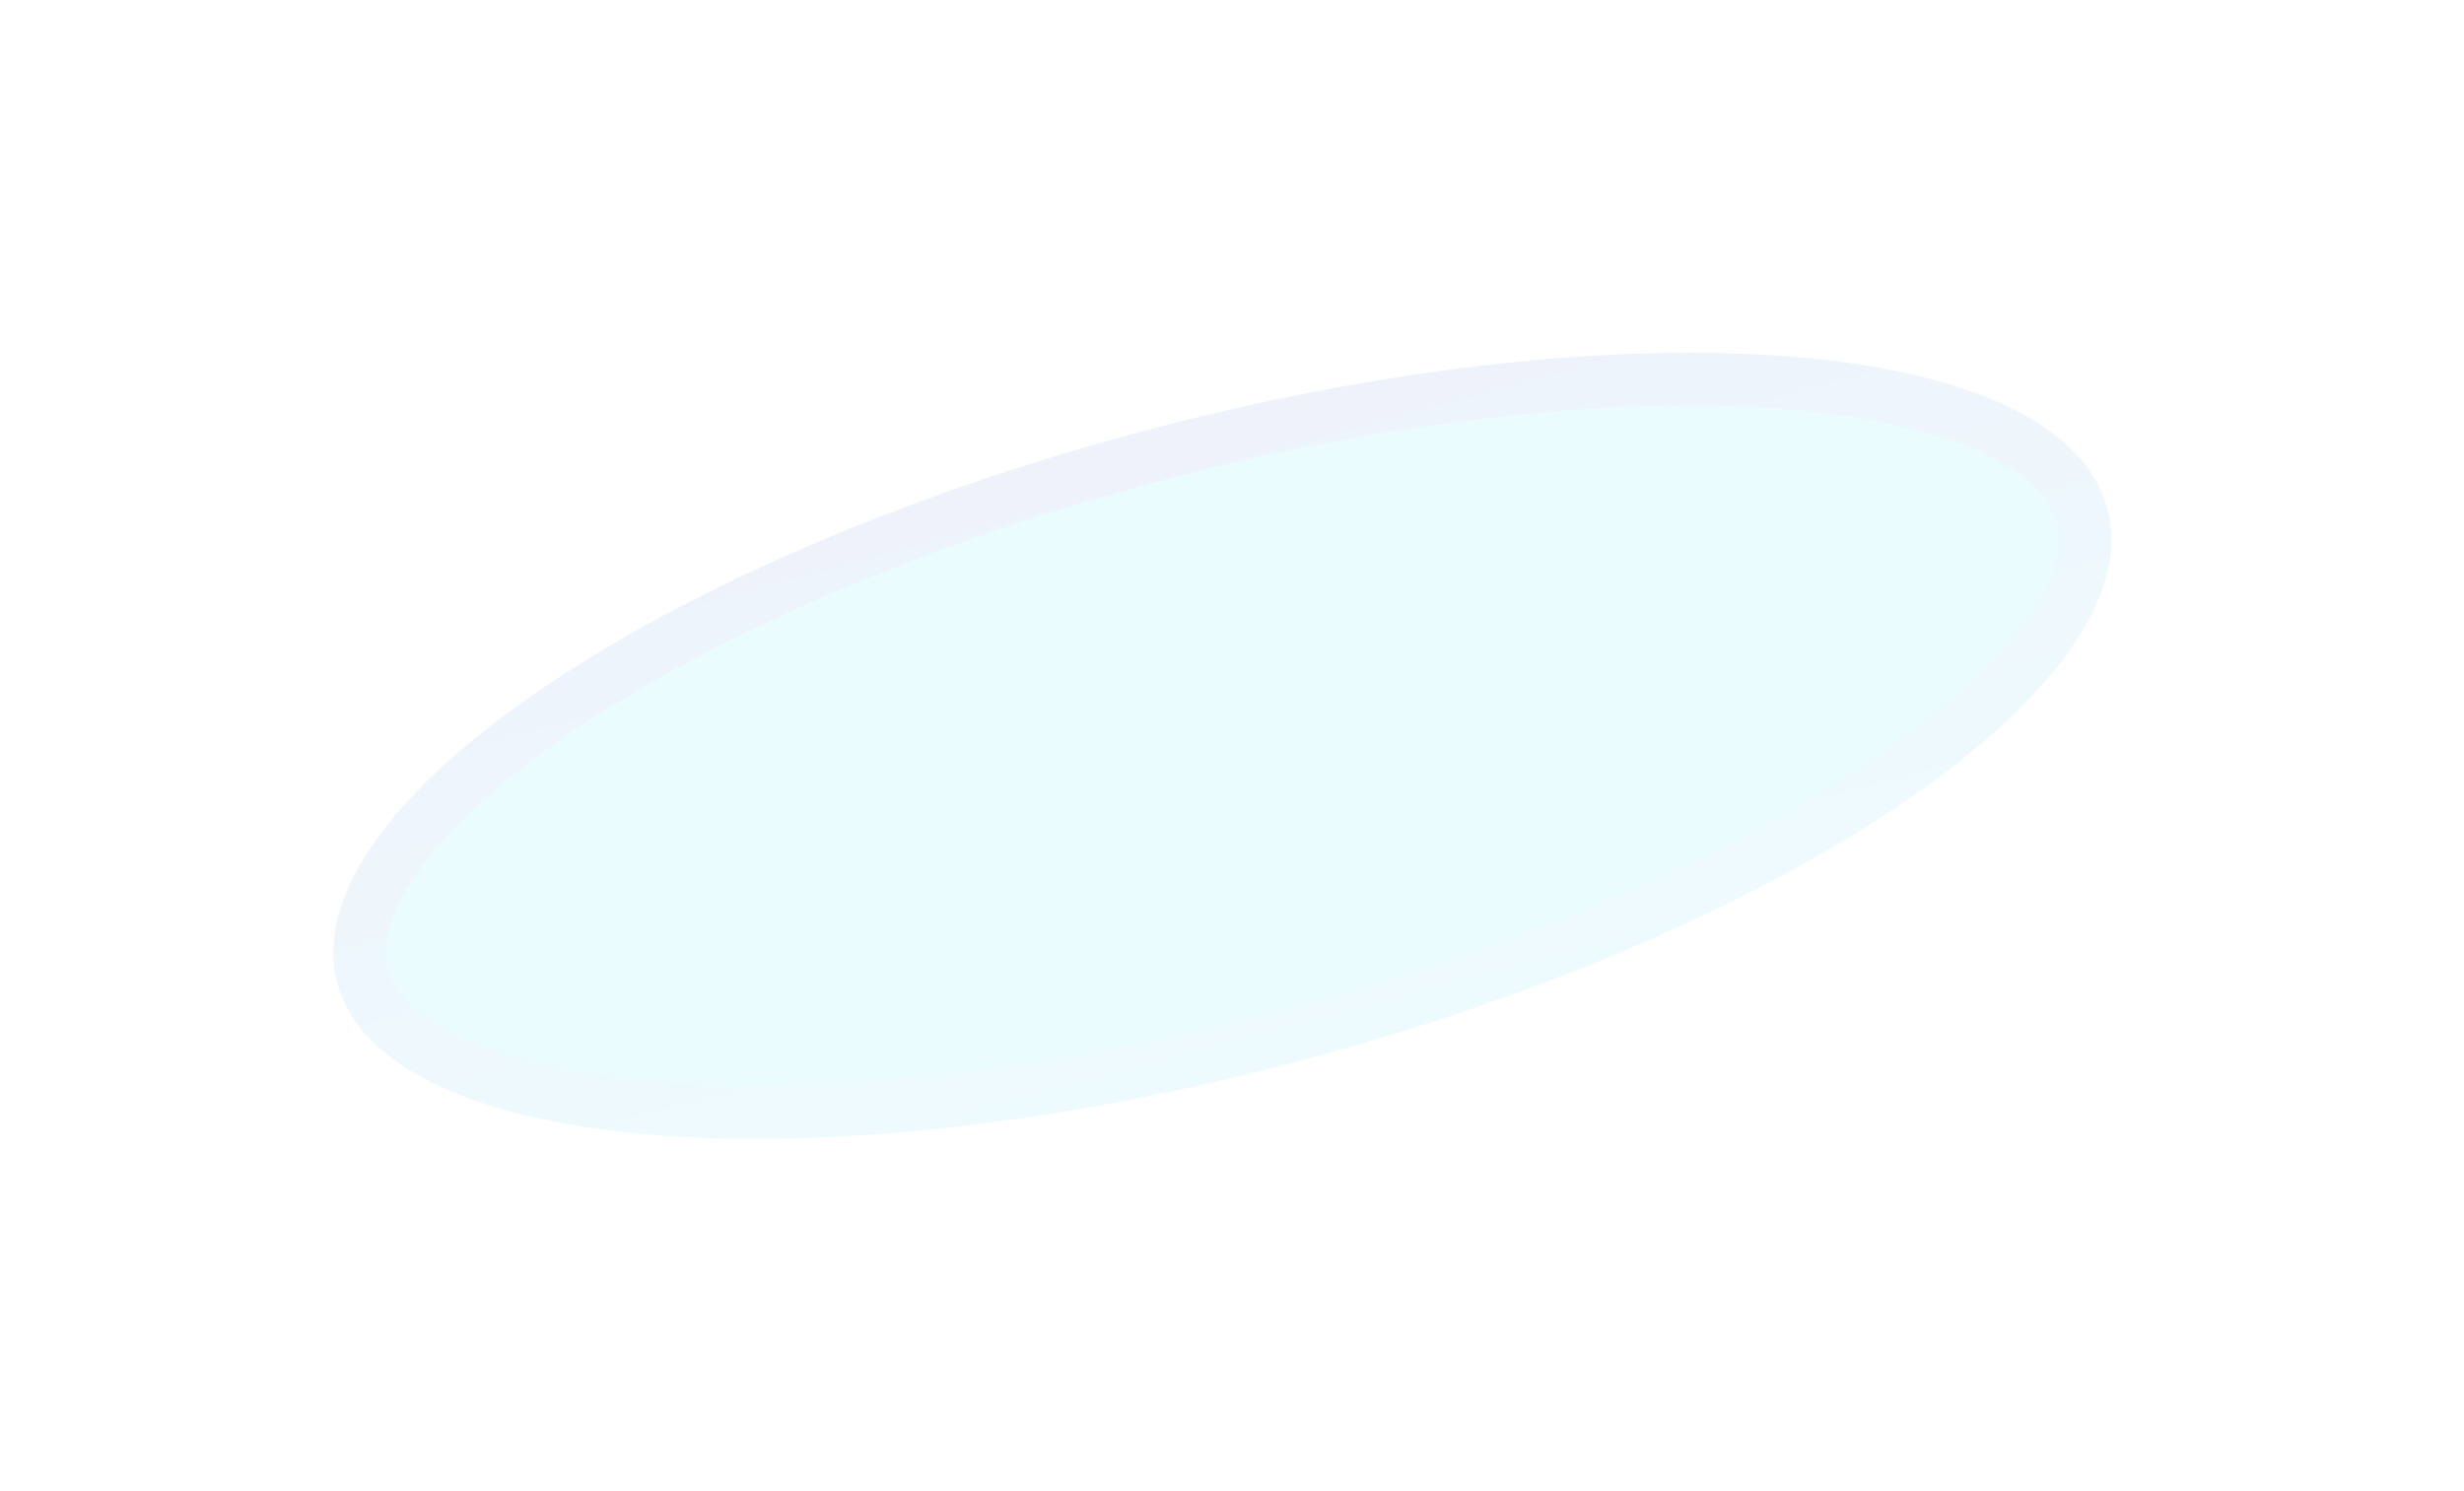 <svg width="1401" height="848" viewBox="0 0 1401 848" fill="none" xmlns="http://www.w3.org/2000/svg">
<g opacity="0.2" filter="url(#filter0_f_313_75)">
<ellipse cx="695.004" cy="424.11" rx="521" ry="184.5" transform="rotate(-15.007 695.004 424.11)" fill="url(#paint0_linear_313_75)" fill-opacity="0.4"/>
<path d="M651.116 260.391C788.879 223.46 918.284 209.991 1015.89 217.662C1064.76 221.503 1104.81 230.582 1133.77 244.045C1162.83 257.552 1178.75 274.456 1183.75 293.092C1188.74 311.728 1183.41 334.329 1165.01 360.56C1146.66 386.705 1116.52 414.599 1076.13 442.371C995.447 497.834 876.657 550.899 738.893 587.83C601.129 624.76 471.725 638.229 374.121 630.558C325.248 626.717 285.2 617.639 256.237 604.175C227.179 590.668 211.257 573.764 206.261 555.129C201.265 536.493 206.598 513.891 225.003 487.66C243.348 461.515 273.485 433.622 313.883 405.85C394.562 350.386 513.352 297.321 651.116 260.391Z" stroke="url(#paint1_linear_313_75)" stroke-opacity="0.2" stroke-width="30"/>
</g>
<defs>
<filter id="filter0_f_313_75" x="-10.525" y="0.588" width="1411.06" height="847.045" filterUnits="userSpaceOnUse" color-interpolation-filters="sRGB">
<feFlood flood-opacity="0" result="BackgroundImageFix"/>
<feBlend mode="normal" in="SourceGraphic" in2="BackgroundImageFix" result="shape"/>
<feGaussianBlur stdDeviation="100" result="effect1_foregroundBlur_313_75"/>
</filter>
<linearGradient id="paint0_linear_313_75" x1="695.004" y1="239.61" x2="695.004" y2="608.61" gradientUnits="userSpaceOnUse">
<stop offset="1" stop-color="#00D1FF"/>
</linearGradient>
<linearGradient id="paint1_linear_313_75" x1="647.232" y1="245.902" x2="742.777" y2="602.318" gradientUnits="userSpaceOnUse">
<stop stop-color="#F029A6"/>
<stop offset="1" stop-color="#F5F5F5"/>
</linearGradient>
</defs>
</svg>
